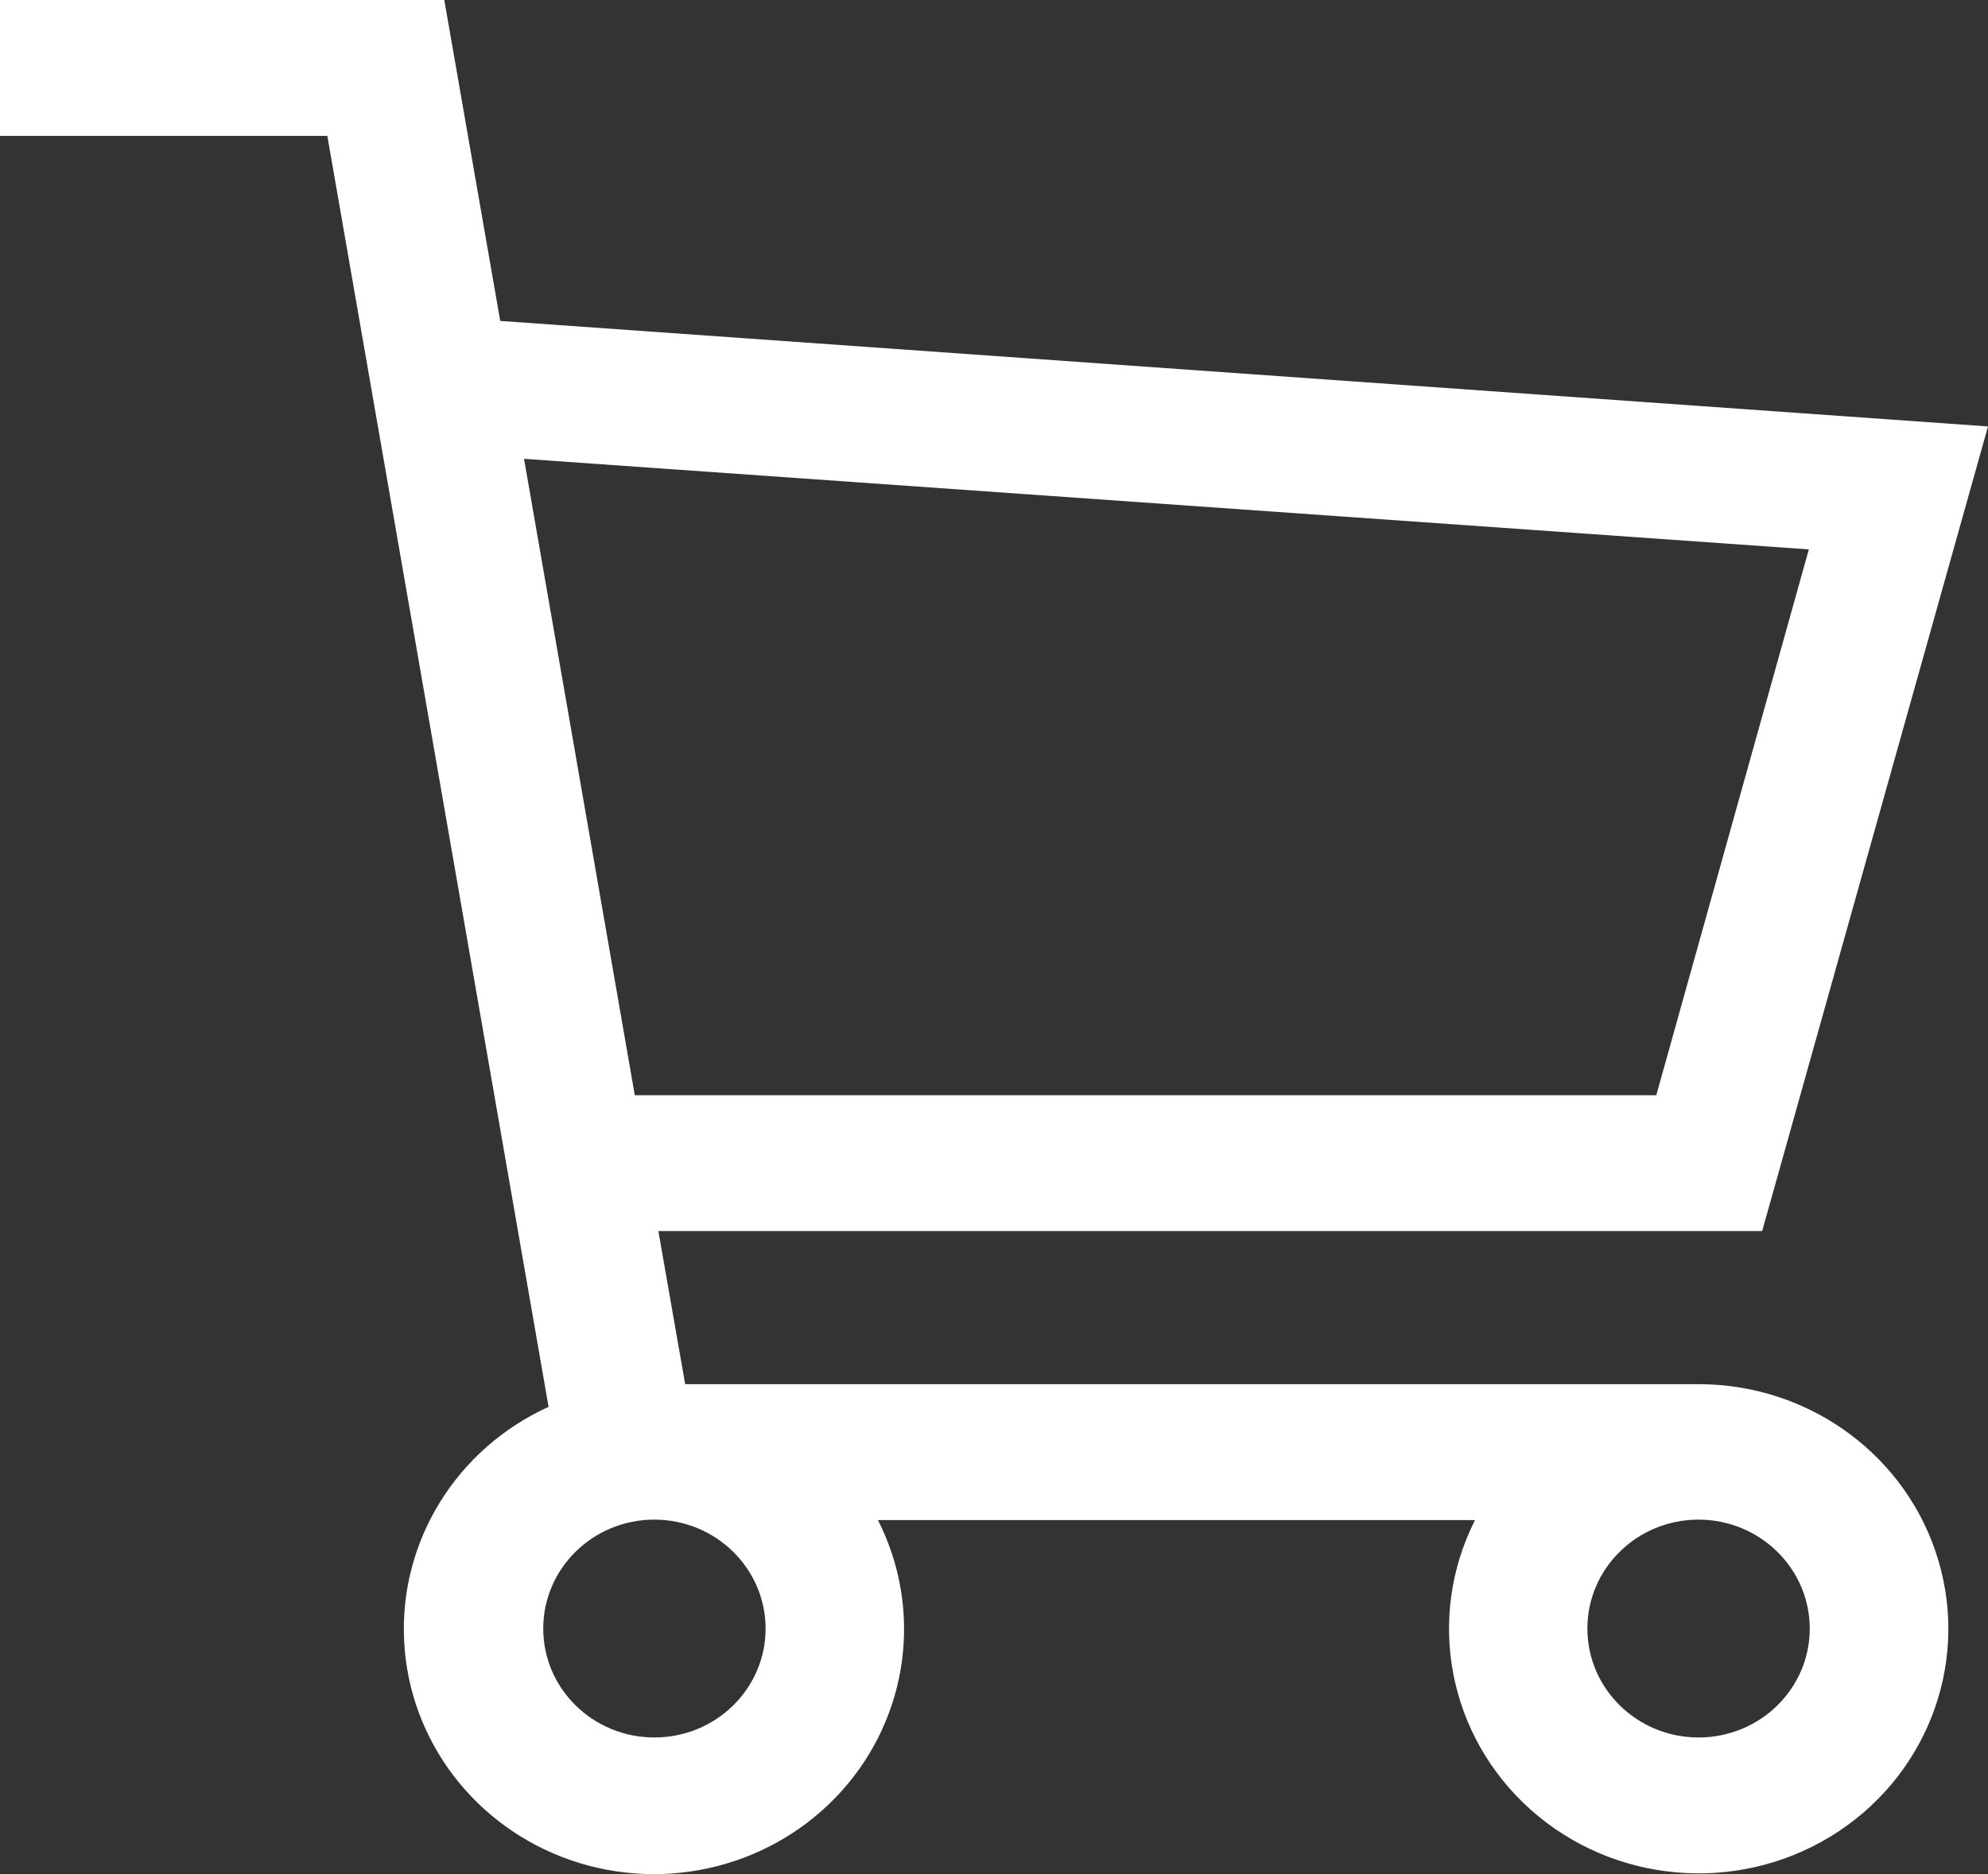 <svg class="" width="35" height="33" viewBox="0 0 35 33" fill="none" xmlns="http://www.w3.org/2000/svg"><rect x="0" y="0" width="35" height="33" fill="#333333" stroke="none"/><path fill-rule="evenodd" clip-rule="evenodd" d="M35 7.509L8.807 5.651L7.822 0H0V2.393H5.763L9.658 24.772C8.033 25.512 7.027 27.142 7.115 28.895C7.202 30.649 8.365 32.175 10.055 32.757C11.745 33.338 13.627 32.857 14.813 31.542C15.999 30.227 16.254 28.338 15.457 26.766H25.969C25.096 28.49 25.497 30.572 26.949 31.866C28.402 33.161 30.555 33.354 32.224 32.34C33.893 31.325 34.672 29.349 34.133 27.499C33.595 25.648 31.869 24.372 29.905 24.373H12.063L11.591 21.677H31.024L35 7.509ZM13.479 28.676C13.479 29.735 12.603 30.594 11.521 30.594C10.44 30.594 9.564 29.735 9.564 28.676C9.564 27.617 10.44 26.758 11.521 26.758C12.602 26.76 13.477 27.618 13.479 28.676ZM31.862 28.676C31.862 29.735 30.986 30.594 29.905 30.594C28.823 30.594 27.947 29.735 27.947 28.676C27.947 27.617 28.823 26.758 29.905 26.758C30.985 26.76 31.86 27.618 31.862 28.676ZM11.176 19.285L9.226 8.079L31.846 9.674L29.16 19.285H11.176Z" fill="white"></path></svg>